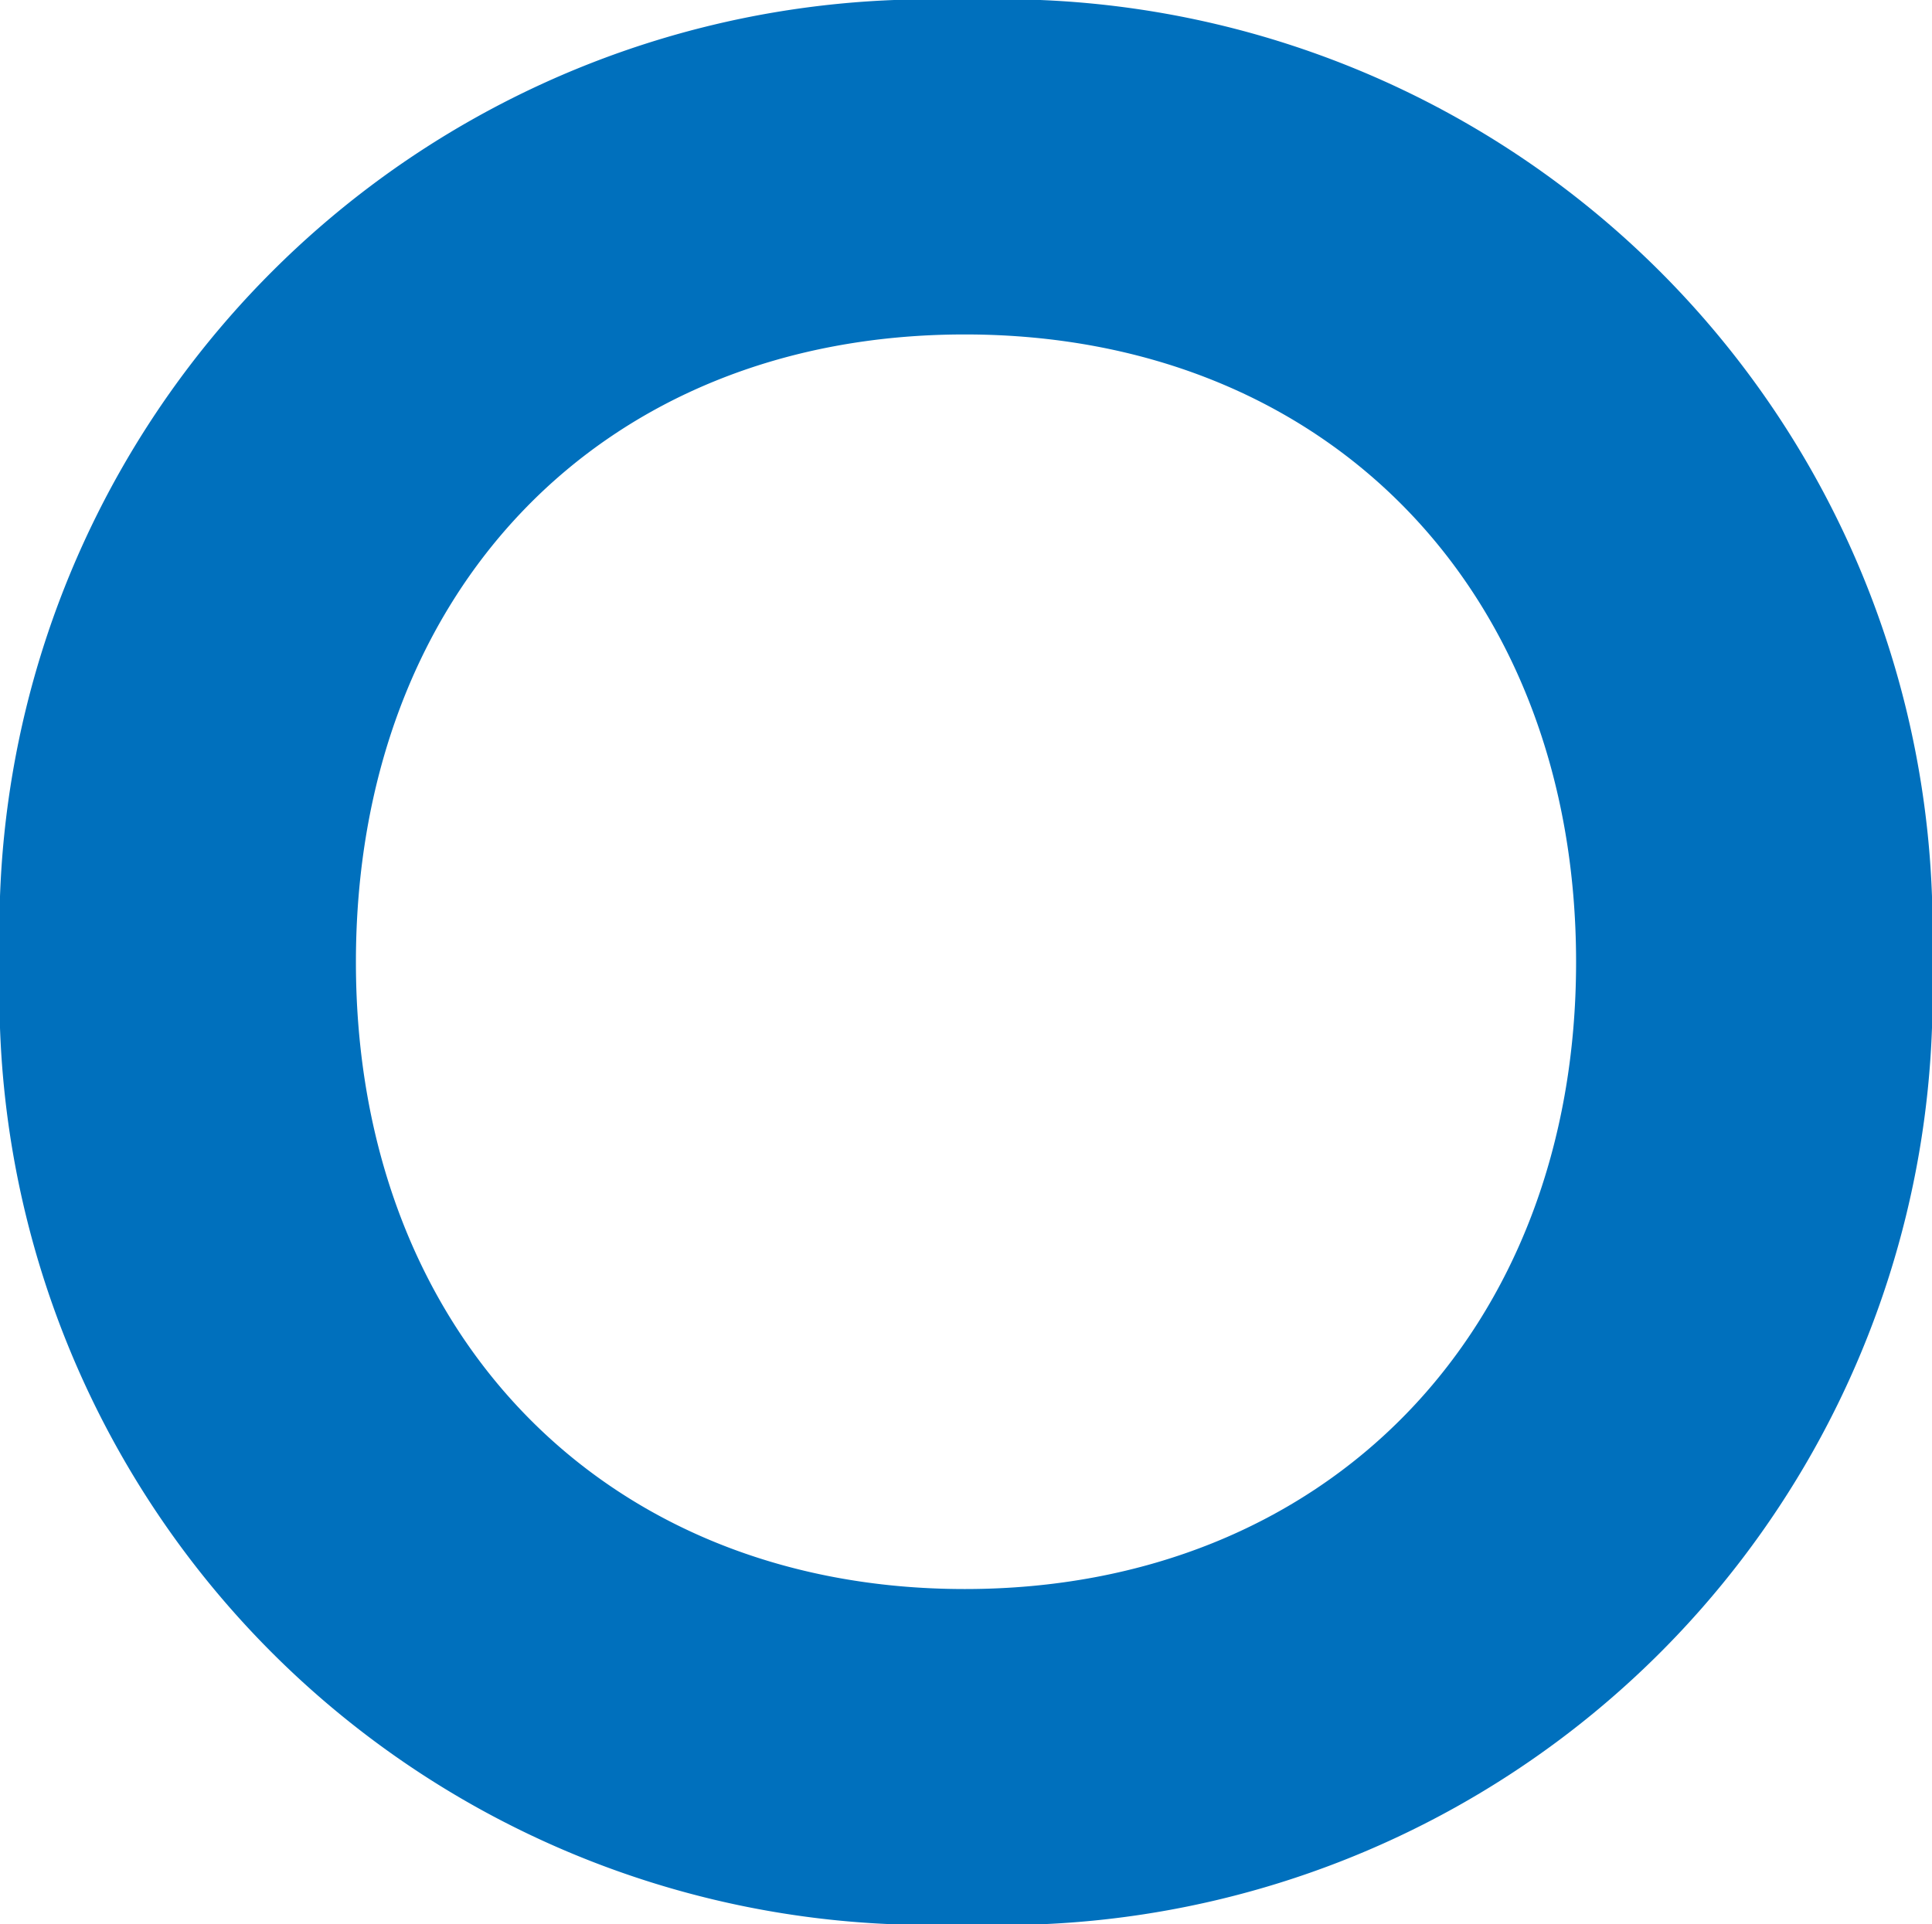 <svg xmlns="http://www.w3.org/2000/svg" viewBox="0 0 23.45 23.36"><defs><style>.cls-1{fill:#0070bd;}</style></defs><title>s_char_11</title><g id="レイヤー_2" data-name="レイヤー 2"><g id="レイヤー_1-2" data-name="レイヤー 1"><path class="cls-1" d="M23.45,11.68A11.29,11.29,0,0,1,11.71,23.36,11.29,11.29,0,0,1,0,11.68,11.29,11.29,0,0,1,11.71,0,11.29,11.29,0,0,1,23.45,11.68Zm-19.13,0c0,4.48,3,7.61,7.39,7.61s7.42-3.13,7.42-7.61-3-7.62-7.42-7.62S4.32,7.2,4.32,11.68Z"/></g></g></svg>
